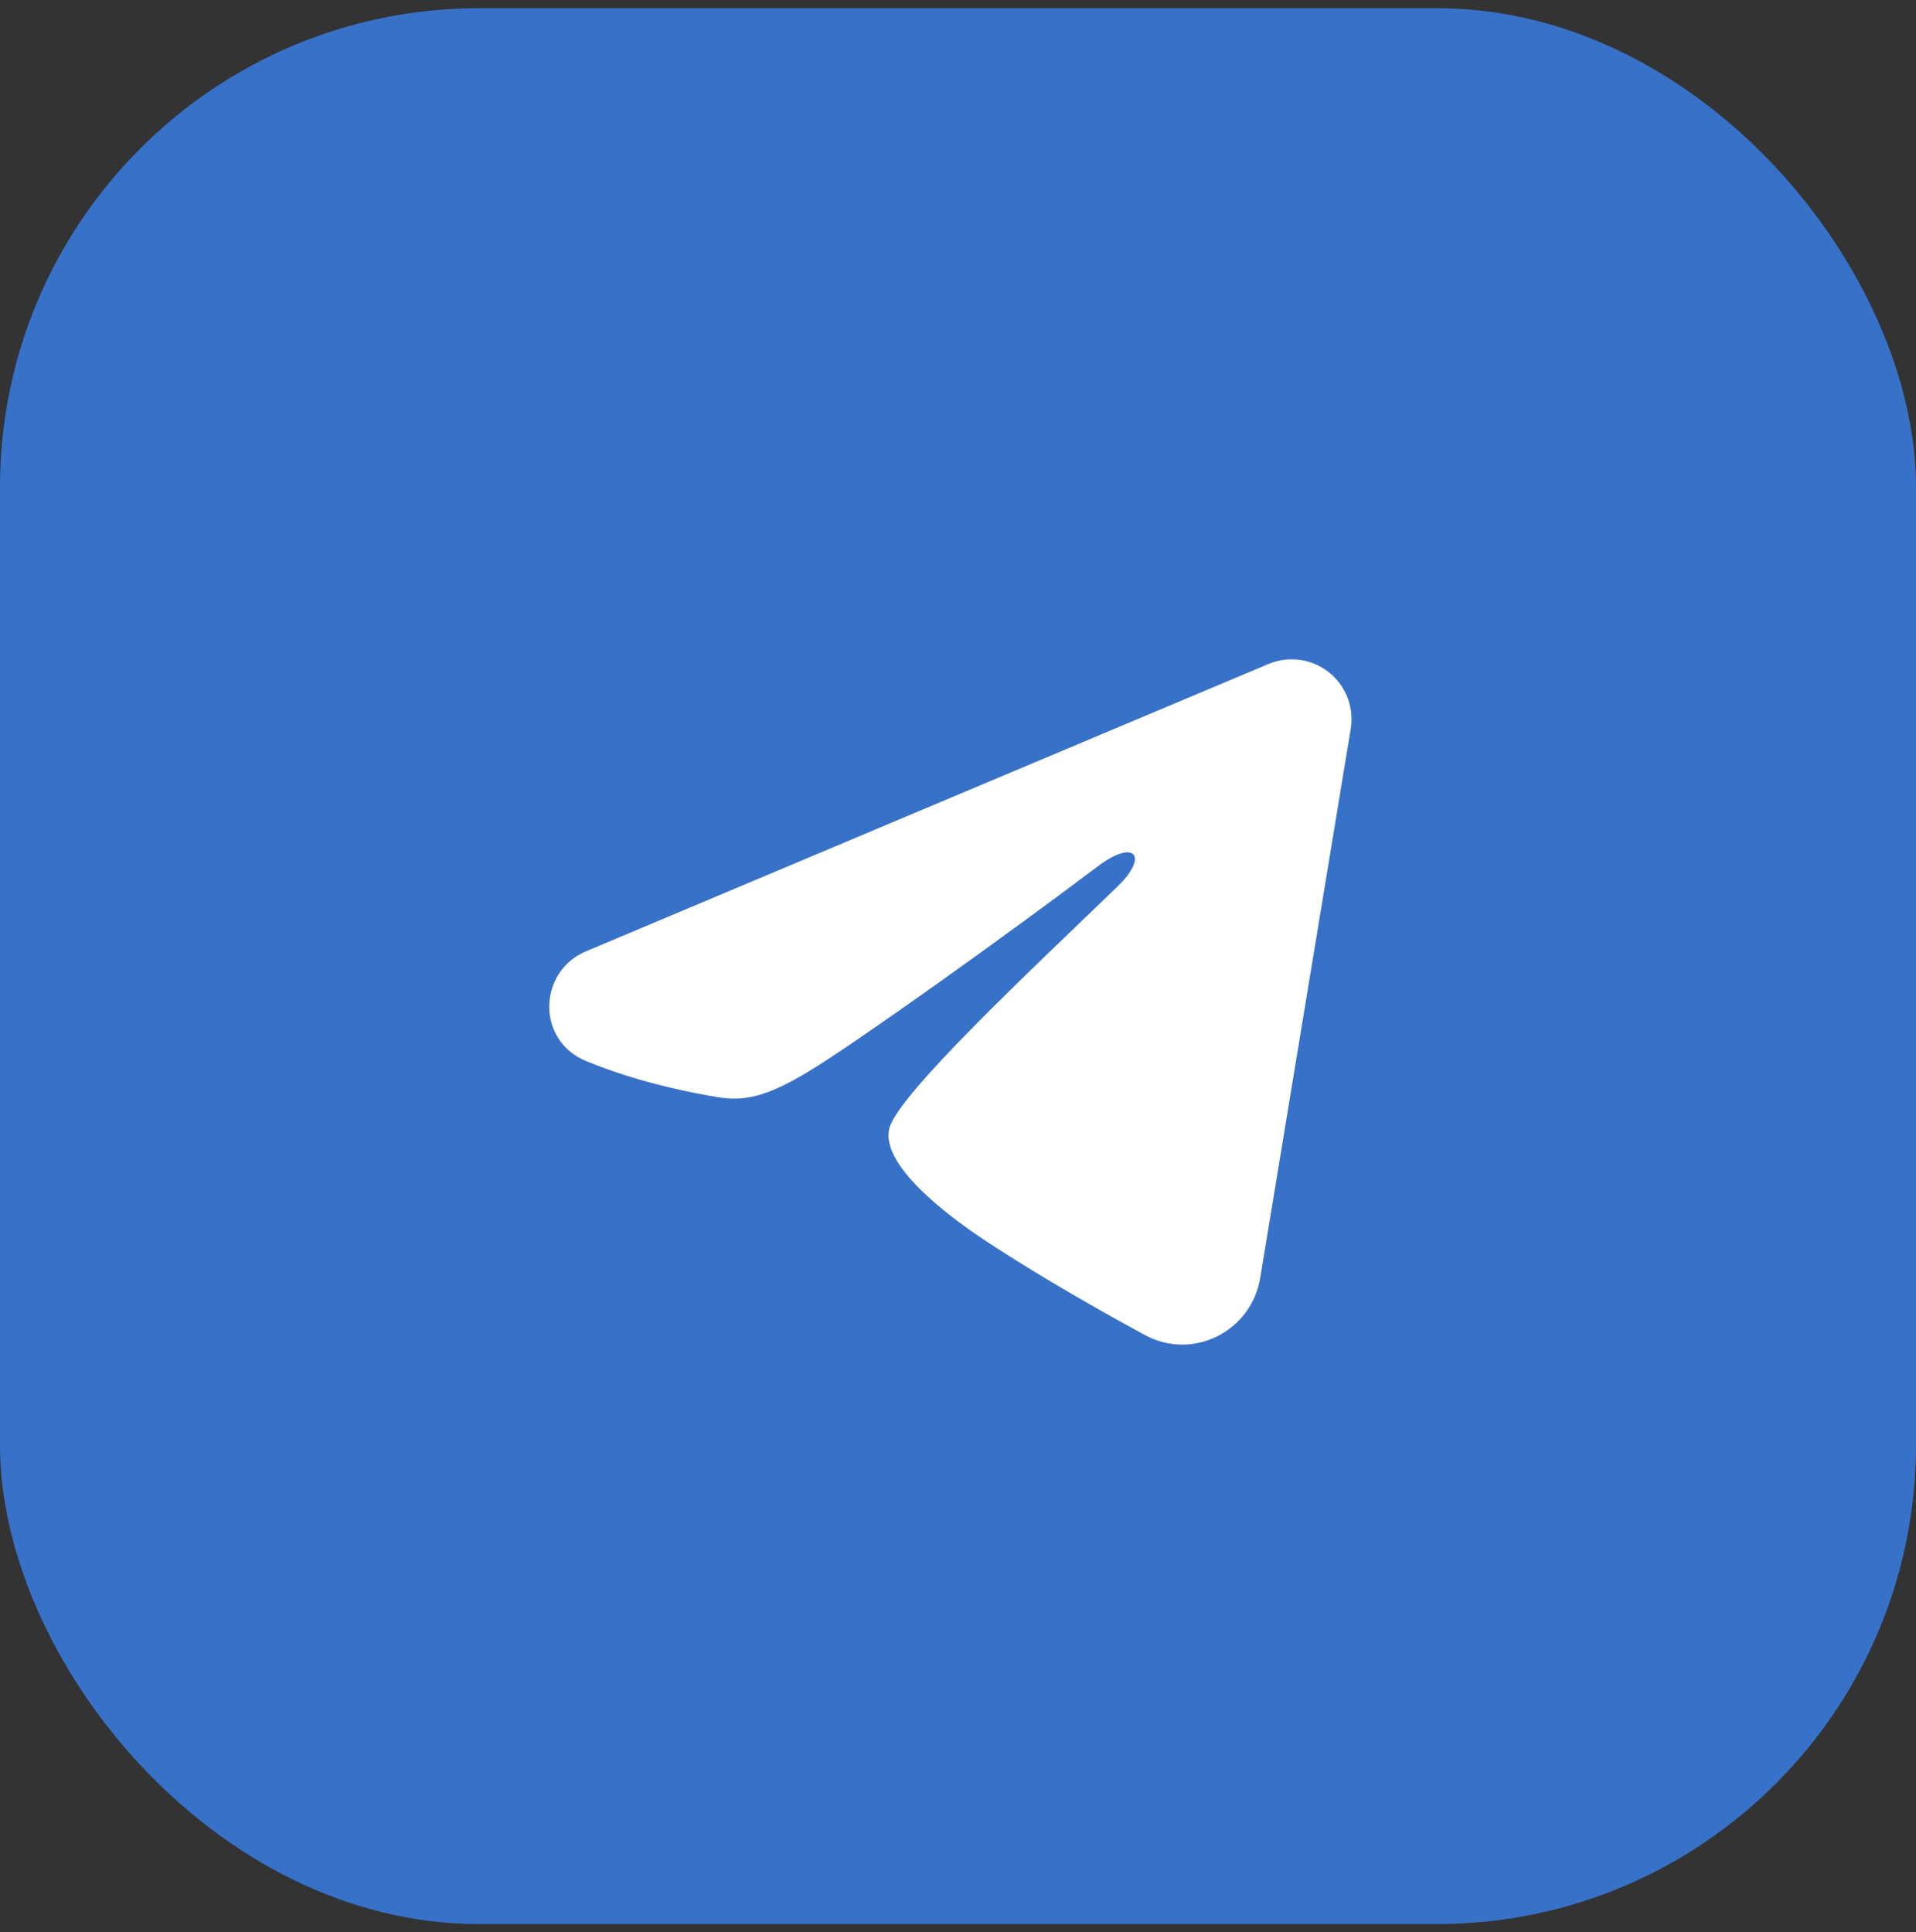 <?xml version="1.0" encoding="UTF-8"?> <svg xmlns="http://www.w3.org/2000/svg" width="117" height="118" viewBox="0 0 117 118" fill="none"><rect x="0" y="0" width="117" height="118" fill="#333333" stroke="none"/><rect y="0.5" width="117" height="117" rx="29.25" fill="#3771C8"></rect><path fill-rule="evenodd" clip-rule="evenodd" d="M77.457 40.548C78.059 40.295 78.718 40.207 79.366 40.295C80.014 40.383 80.626 40.642 81.139 41.047C81.652 41.452 82.047 41.986 82.284 42.596C82.52 43.205 82.589 43.867 82.483 44.511L76.955 78.044C76.418 81.279 72.869 83.134 69.903 81.522C67.421 80.175 63.736 78.098 60.421 75.931C58.764 74.846 53.686 71.373 54.31 68.901C54.846 66.788 63.378 58.846 68.253 54.125C70.166 52.27 69.293 51.2 67.034 52.906C61.423 57.143 52.414 63.585 49.435 65.398C46.808 66.997 45.438 67.27 43.8 66.997C40.811 66.5 38.04 65.73 35.778 64.791C32.721 63.524 32.87 59.322 35.775 58.098L77.457 40.548Z" fill="white"></path></svg> 